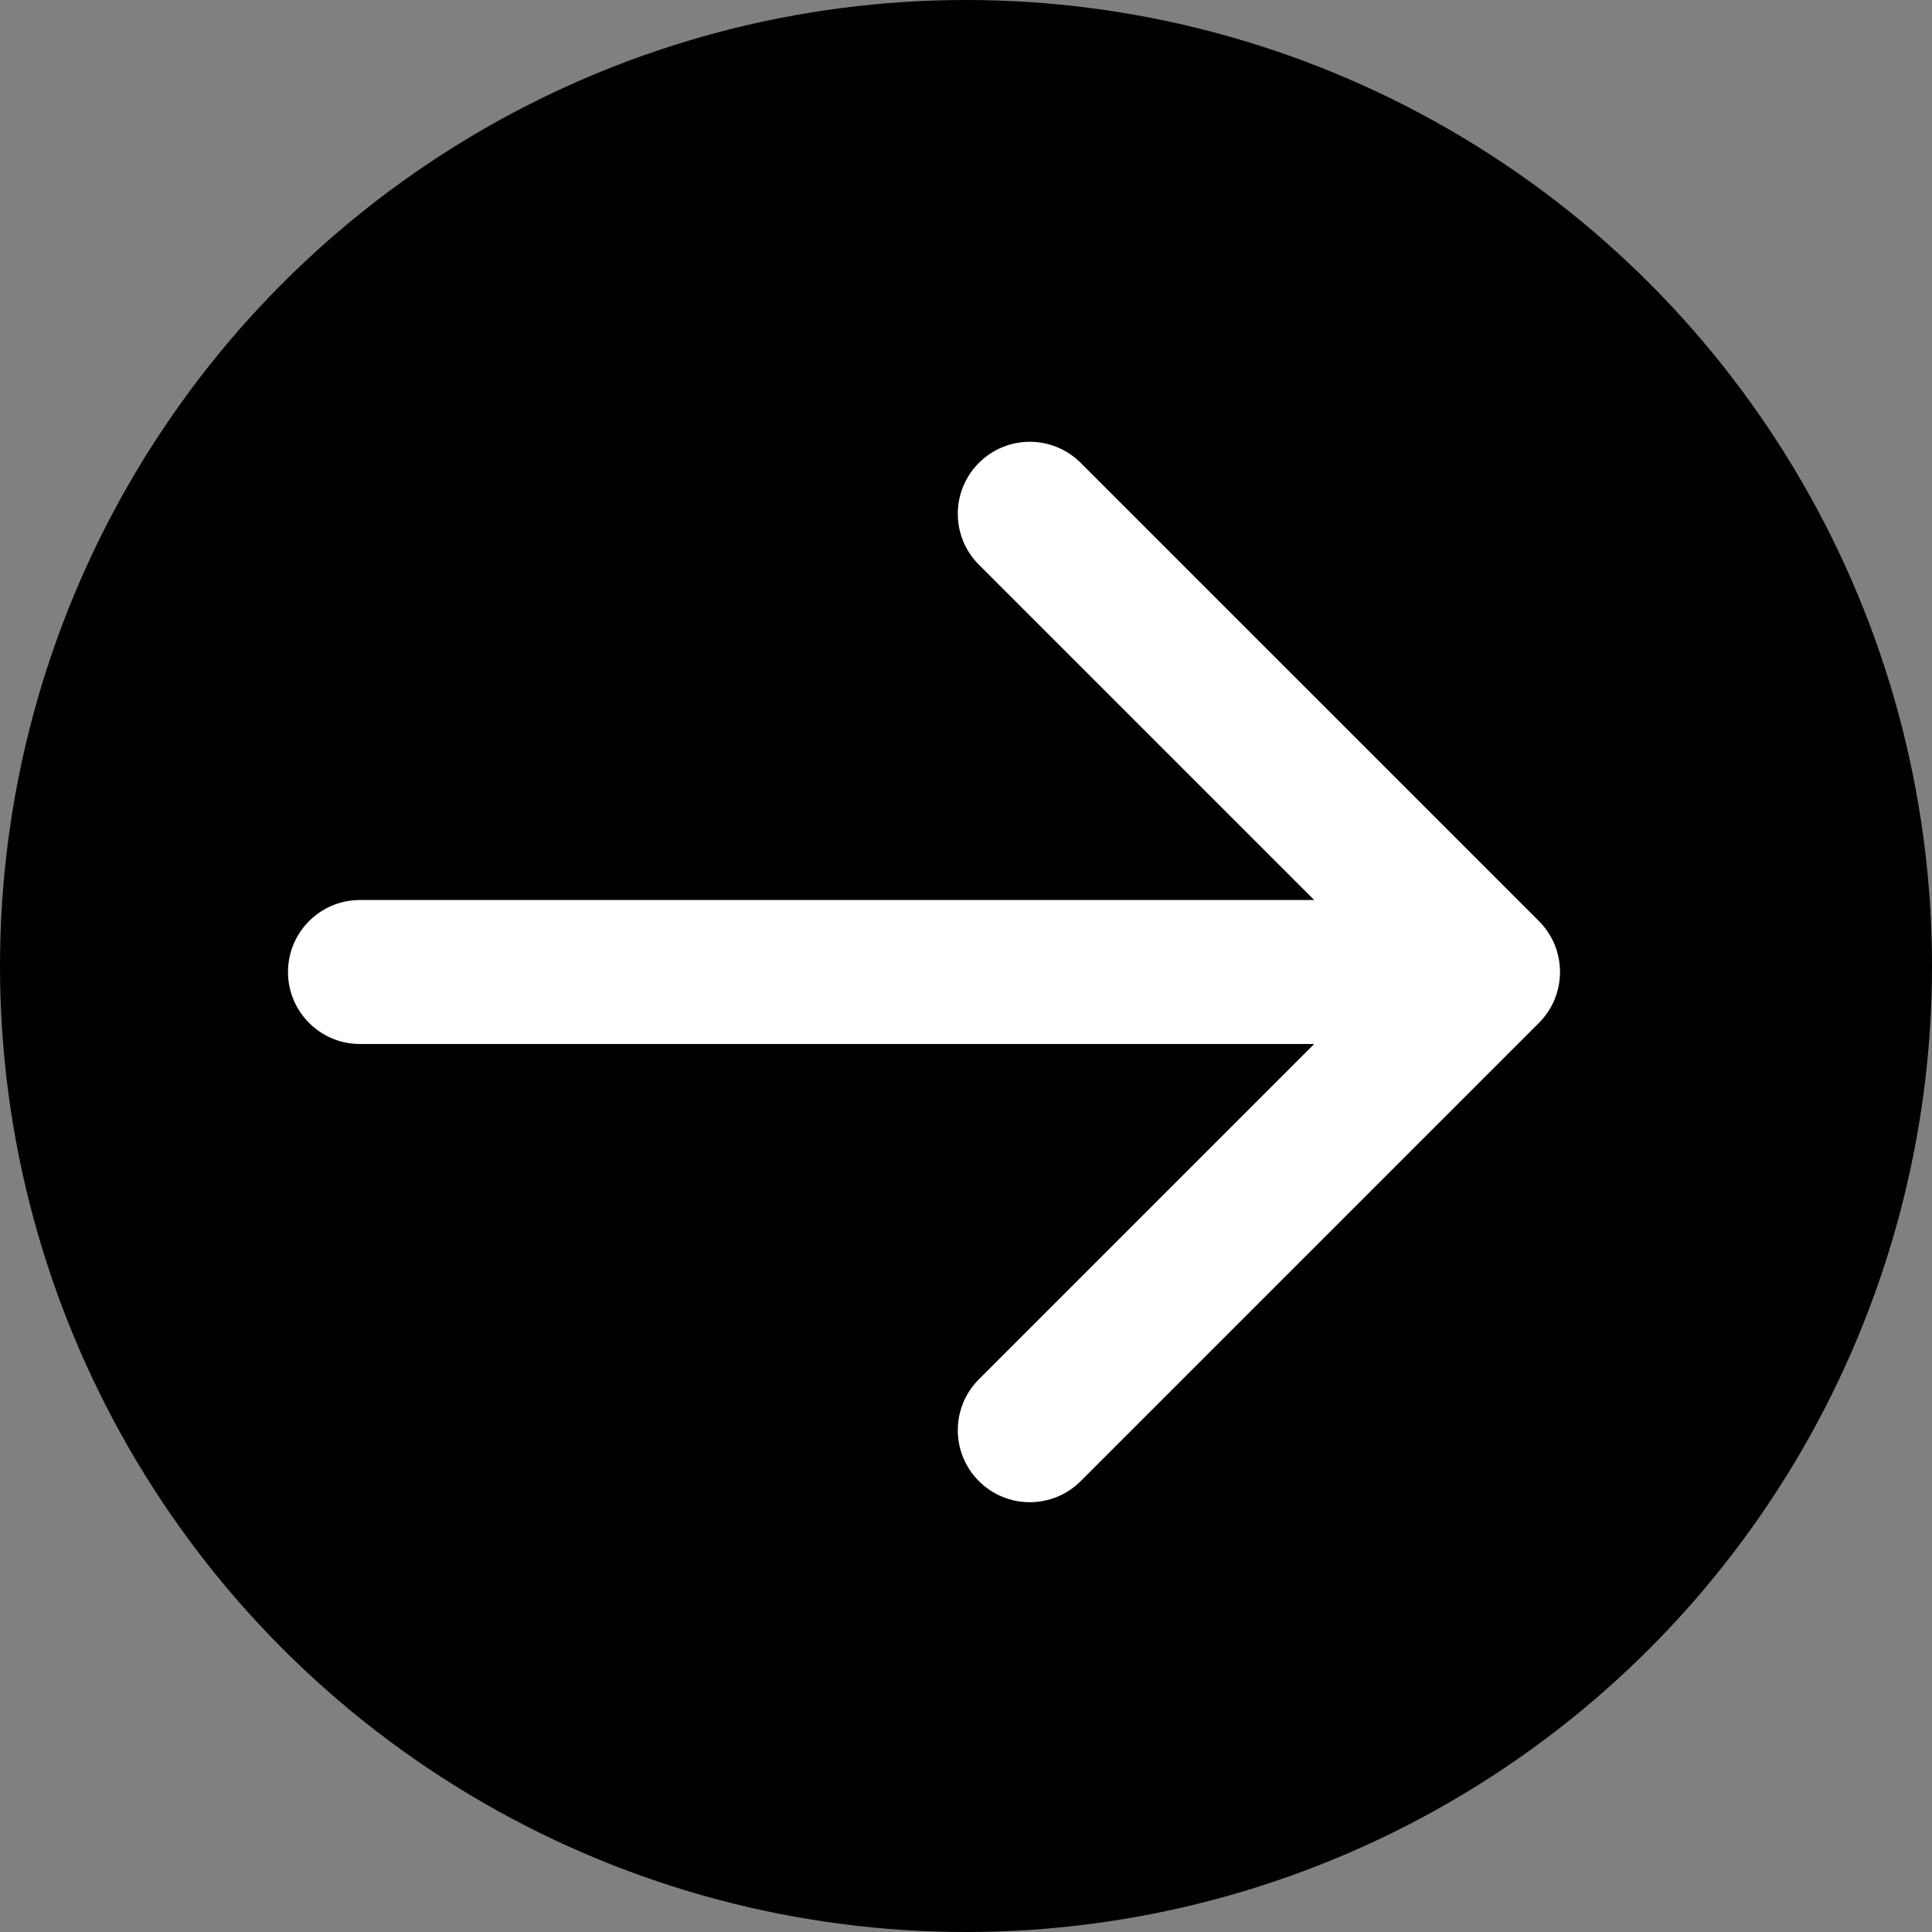 <svg width="161" height="161" viewBox="0 0 161 161" fill="none" xmlns="http://www.w3.org/2000/svg">
<rect x="0" y="0" width="161" height="161" fill="#808080" stroke="none"/>
<circle cx="80.5" cy="80.5" r="78" fill="black" stroke="black" stroke-width="5"/>
<path d="M30 75C26.686 75 24 77.686 24 81C24 84.314 26.686 87 30 87V81V75ZM128.243 85.243C130.586 82.9 130.586 79.1 128.243 76.757L90.059 38.574C87.716 36.23 83.917 36.23 81.574 38.574C79.23 40.917 79.23 44.716 81.574 47.059L115.515 81L81.574 114.941C79.23 117.284 79.23 121.083 81.574 123.426C83.917 125.77 87.716 125.77 90.059 123.426L128.243 85.243ZM30 81V87L124 87V81V75L30 75V81Z" fill="white"/>
</svg>
